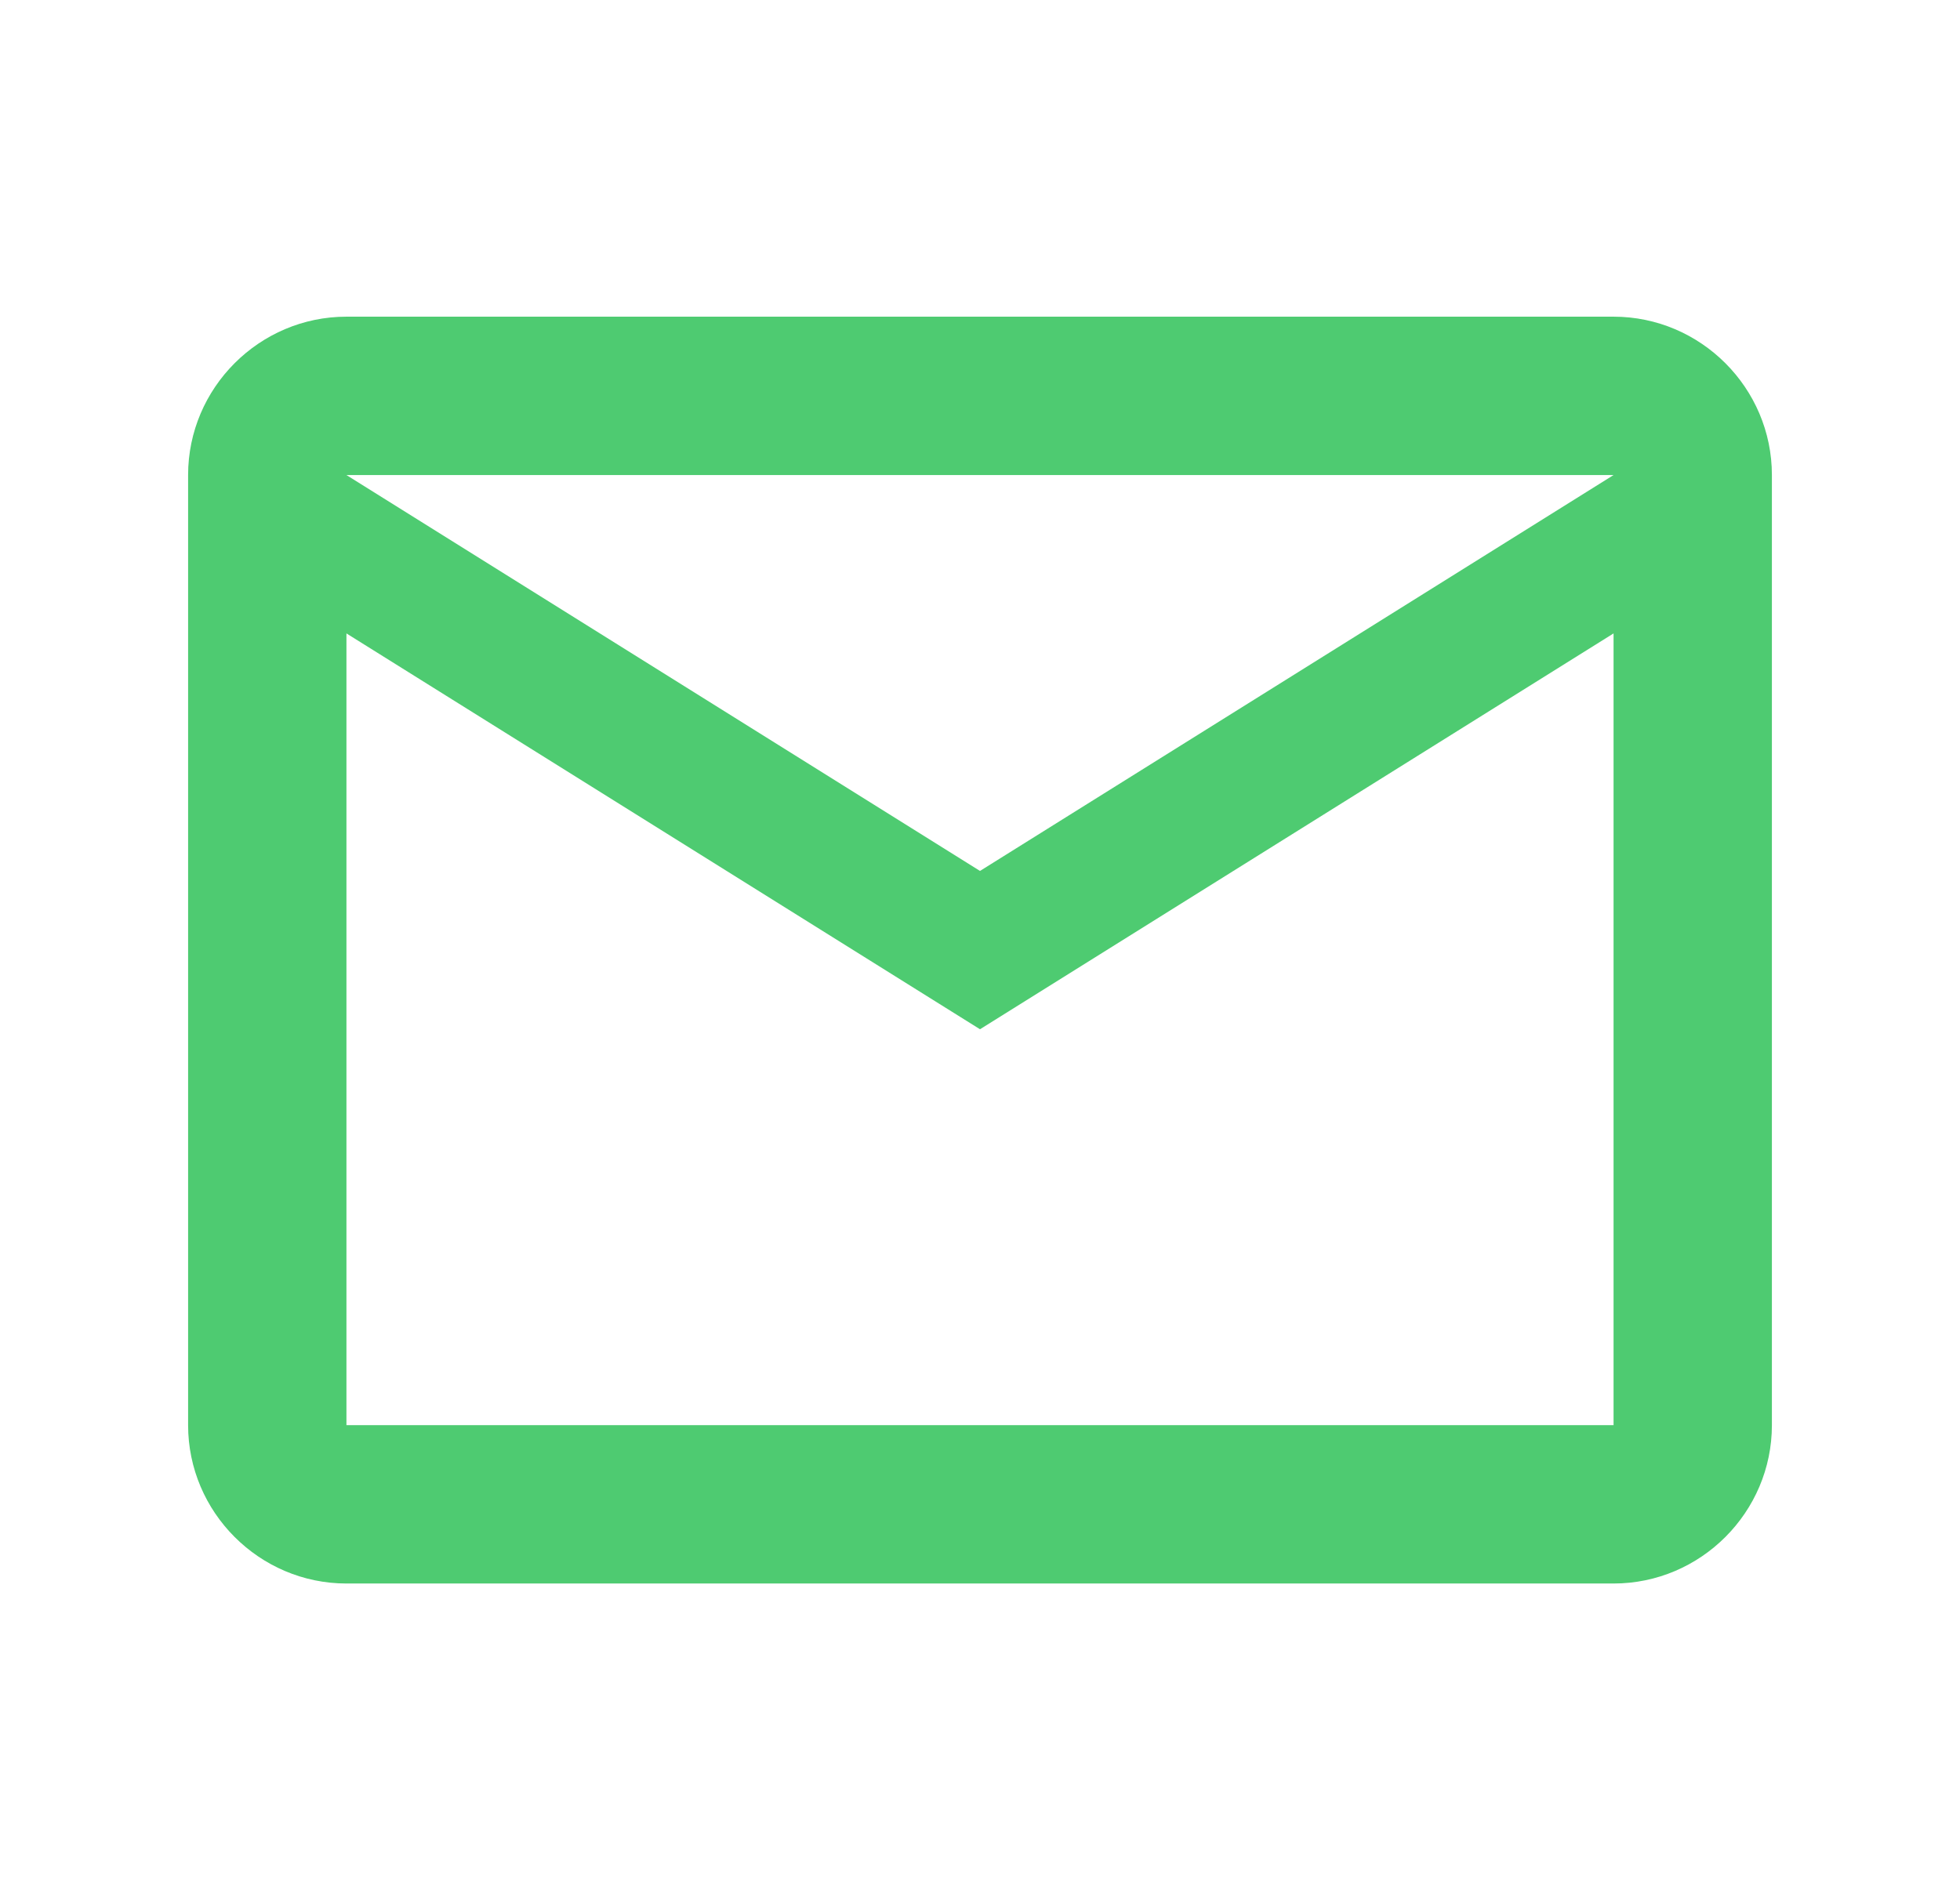 <svg width="33" height="32" viewBox="0 0 33 32" fill="none" xmlns="http://www.w3.org/2000/svg">
<path d="M29.833 8C29.833 6.533 28.633 5.333 27.167 5.333H5.833C4.367 5.333 3.167 6.533 3.167 8V24C3.167 25.467 4.367 26.667 5.833 26.667H27.167C28.633 26.667 29.833 25.467 29.833 24V8ZM27.167 8L16.5 14.667L5.833 8H27.167ZM27.167 24H5.833V10.667L16.5 17.333L27.167 10.667V24Z" fill="#4ECB71"/>
</svg>
